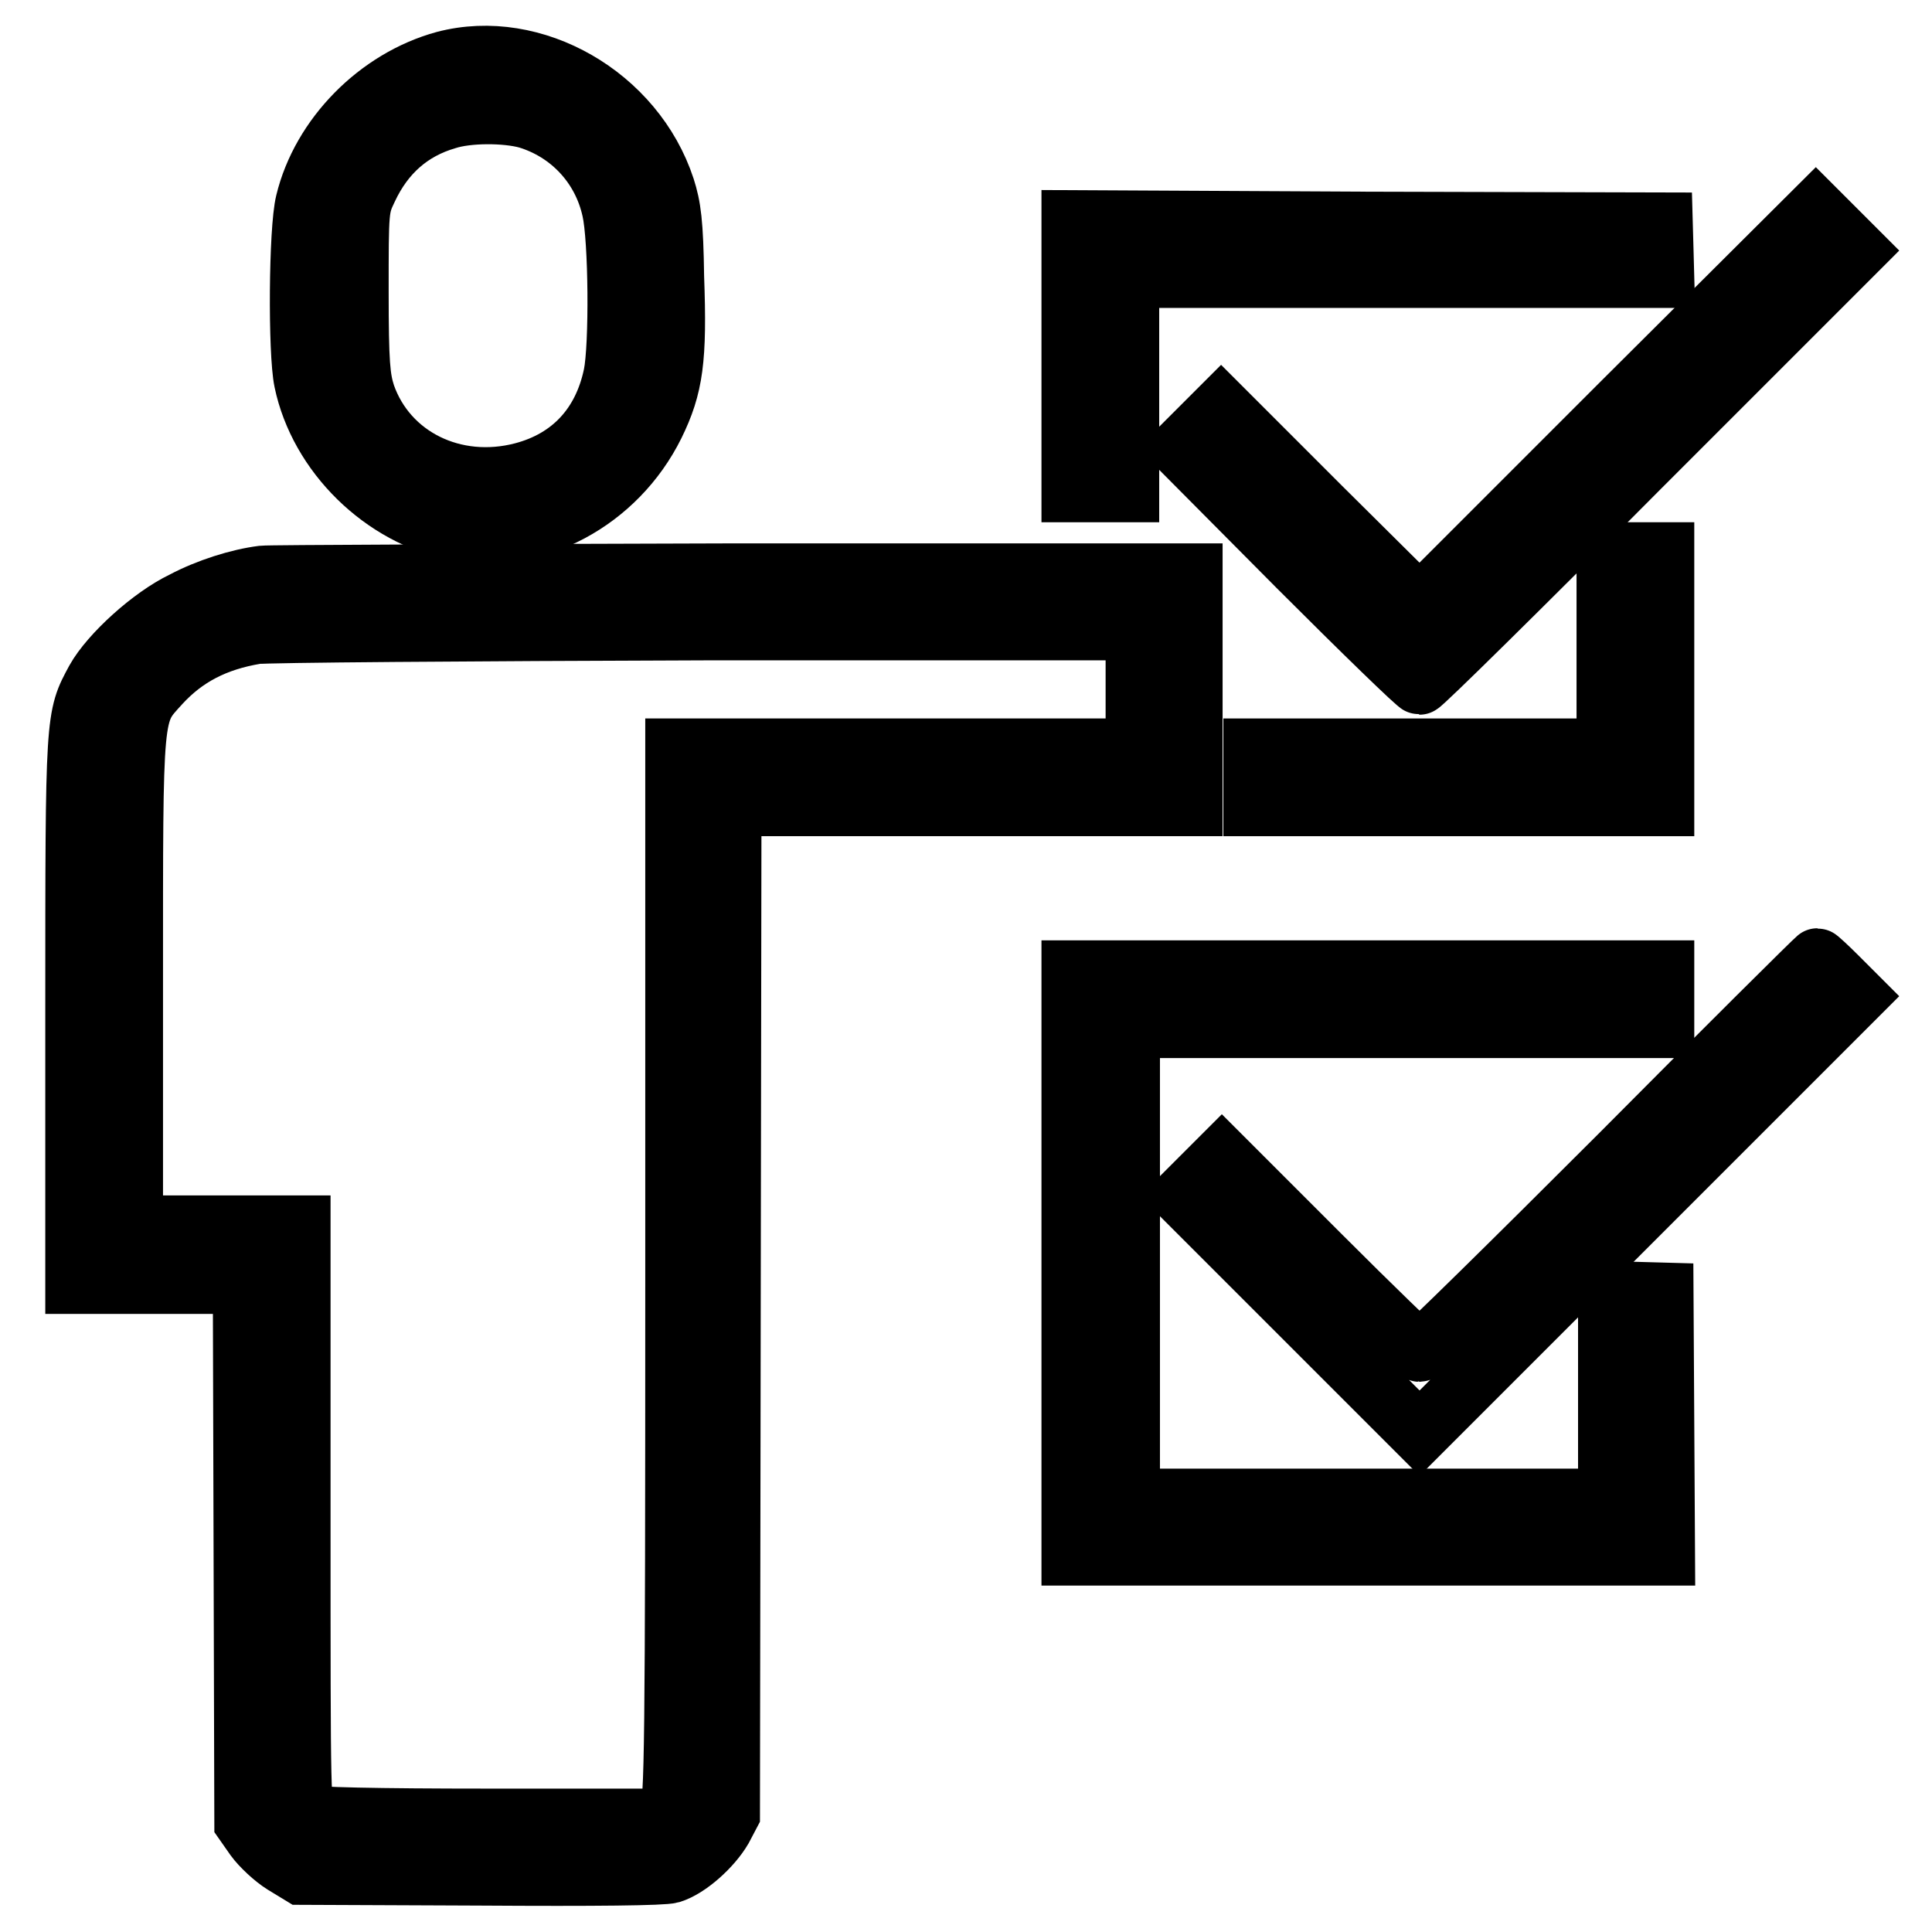 <?xml version="1.0" encoding="utf-8"?>
<!-- Svg Vector Icons : http://www.onlinewebfonts.com/icon -->
<!DOCTYPE svg PUBLIC "-//W3C//DTD SVG 1.1//EN" "http://www.w3.org/Graphics/SVG/1.1/DTD/svg11.dtd">
<svg version="1.1" xmlns="http://www.w3.org/2000/svg" xmlns:xlink="http://www.w3.org/1999/xlink" x="0px" y="0px" viewBox="0 0 256 256" enable-background="new 0 0 256 256" xml:space="preserve">
<g><g><g><path stroke-width="8" fill-opacity="0" stroke="#000000"  d="M58.9,8.1c-8.8,2.4-16.3,10-18.4,18.7c-0.9,3.6-1,19.9-0.2,23.7c2,9.6,10.4,17.9,20.2,19.8c10.3,1.9,21.2-3.9,26.2-14c2.5-5.1,3-8.7,2.6-19.6c-0.1-7.2-0.4-9.3-1.2-11.8C84.1,12.7,70.7,5,58.9,8.1z M69.9,15.7c5.6,1.7,9.9,6.2,11.2,12.1c0.9,3.9,1,18,0.2,21.9c-1.4,6.7-5.6,11.2-12,12.9c-9.1,2.4-18-2-20.9-10.3c-0.7-2.2-0.9-4.1-0.9-13.6c0-11,0-11.2,1.2-13.7c2.2-4.7,5.7-7.8,10.5-9.2C62,14.9,67,14.9,69.9,15.7z"/><path stroke-width="8" fill-opacity="0" stroke="#000000"  d="M214.3,54l-26.2,26.2L175,67.2L161.8,54l-2.7,2.7l-2.7,2.7L172,75.1c8.6,8.6,15.8,15.6,16.1,15.6c0.3,0,13.4-12.9,29.2-28.8L246,33.2l-2.7-2.7l-2.7-2.7L214.3,54z"/><path stroke-width="8" fill-opacity="0" stroke="#000000"  d="M142,47.2v18h3.8h3.8V50.9V36.8H185h35.5l-0.1-3.7l-0.1-3.6l-39.1-0.1L142,29.2V47.2z"/><path stroke-width="8" fill-opacity="0" stroke="#000000"  d="M212.9,86.2v13h-23.4h-23.4v3.8v3.8h27.2h27.2V90V73.2h-3.8h-3.8V86.2L212.9,86.2z"/><path stroke-width="8" fill-opacity="0" stroke="#000000"  d="M34.8,76.3c-3.2,0.4-7.3,1.7-10.5,3.4c-4.2,2-9.7,7-11.6,10.4C10,95.1,10,94.7,10,134v36.1h11.1h11.1l0.1,35.7l0.1,35.7l1.4,2c0.8,1.1,2.5,2.7,3.8,3.5l2.3,1.4l23.7,0.1c15.3,0.1,24.3,0,25.3-0.3c2.3-0.7,5.4-3.5,6.8-5.9l1-1.9l0.1-66.8l0.1-66.8h30.5H158V91.4V76l-60.9,0C63.6,76.1,35.6,76.2,34.8,76.3z M150.5,91.4v7.8H120H89.5v69.9c0,62.5-0.1,70-0.8,70.9l-0.7,1H64.8c-15.1,0-23.5-0.2-24.1-0.5c-0.9-0.5-0.9-1.4-0.9-39.3v-38.8H28.7H17.6v-32.3c0-36.7-0.1-35.4,3.6-39.5c3.3-3.6,7.3-5.7,12.7-6.6c1.3-0.2,28-0.4,59.5-0.5l57.1,0L150.5,91.4L150.5,91.4z"/><path stroke-width="8" fill-opacity="0" stroke="#000000"  d="M214.6,153.1c-14.3,14.3-26.2,26-26.5,26c-0.2,0-6.2-5.8-13.3-12.9l-12.9-12.9l-2.6,2.6l-2.6,2.6l15.7,15.7l15.7,15.7L217,161l29-29l-2.5-2.5c-1.4-1.4-2.6-2.5-2.7-2.5S228.8,138.8,214.6,153.1z"/><path stroke-width="8" fill-opacity="0" stroke="#000000"  d="M142,167.3v38.8h39.3h39.3l-0.1-17.4l-0.1-17.4l-3.6-0.1l-3.7-0.1v13.8v13.7h-31.7h-31.7v-31.2v-31.2H185h35.5v-3.8v-3.8h-39.3H142V167.3z"/></g></g></g>
</svg>